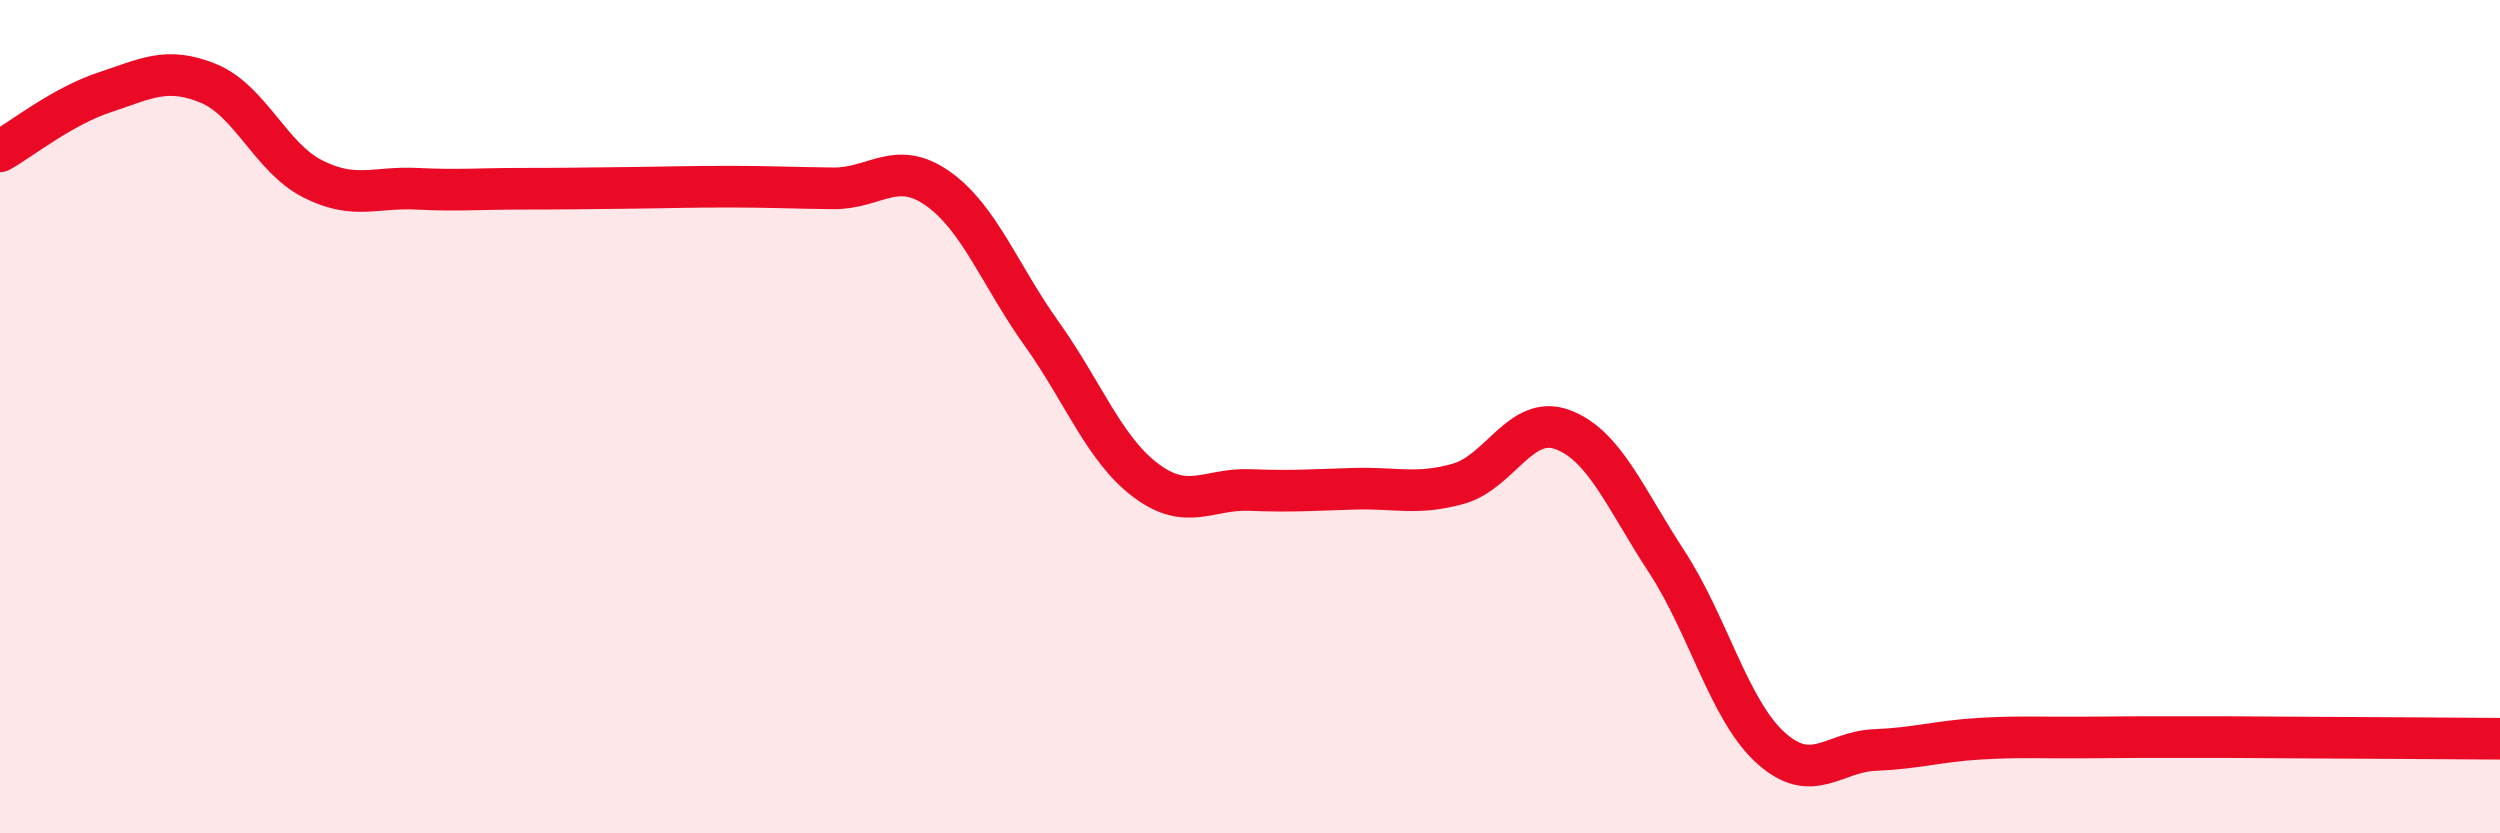 
    <svg width="60" height="20" viewBox="0 0 60 20" xmlns="http://www.w3.org/2000/svg">
      <path
        d="M 0,3.63 C 0.5,3.35 1.5,2.55 2.5,2.22 C 3.5,1.89 4,1.59 5,2 C 6,2.41 6.5,3.78 7.5,4.29 C 8.5,4.8 9,4.48 10,4.53 C 11,4.58 11.5,4.53 12.5,4.53 C 13.5,4.53 14,4.52 15,4.51 C 16,4.5 16.5,4.48 17.5,4.48 C 18.5,4.48 19,4.51 20,4.52 C 21,4.53 21.5,3.82 22.5,4.52 C 23.5,5.22 24,6.61 25,8.01 C 26,9.41 26.5,10.78 27.5,11.53 C 28.5,12.28 29,11.72 30,11.76 C 31,11.8 31.5,11.76 32.5,11.73 C 33.5,11.7 34,11.89 35,11.61 C 36,11.33 36.5,9.94 37.5,10.31 C 38.5,10.68 39,11.95 40,13.48 C 41,15.01 41.5,17.05 42.5,17.95 C 43.5,18.85 44,18.04 45,18 C 46,17.96 46.5,17.79 47.5,17.73 C 48.5,17.67 49,17.71 50,17.7 C 51,17.69 51.5,17.69 52.5,17.69 C 53.5,17.69 53.5,17.69 55,17.7 C 56.5,17.71 59,17.72 60,17.73L60 20L0 20Z"
        fill="#EB0A25"
        opacity="0.1"
        stroke-linecap="round"
        stroke-linejoin="round"
      />
      <path
        d="M 0,3.63 C 0.5,3.35 1.5,2.55 2.5,2.22 C 3.5,1.89 4,1.59 5,2 C 6,2.41 6.5,3.78 7.5,4.29 C 8.5,4.8 9,4.48 10,4.53 C 11,4.58 11.5,4.53 12.5,4.53 C 13.5,4.53 14,4.52 15,4.51 C 16,4.5 16.5,4.48 17.5,4.48 C 18.5,4.48 19,4.51 20,4.52 C 21,4.53 21.5,3.82 22.5,4.52 C 23.5,5.22 24,6.61 25,8.01 C 26,9.41 26.5,10.78 27.5,11.53 C 28.5,12.28 29,11.72 30,11.76 C 31,11.8 31.5,11.76 32.5,11.73 C 33.5,11.7 34,11.89 35,11.61 C 36,11.33 36.5,9.94 37.5,10.31 C 38.5,10.68 39,11.95 40,13.48 C 41,15.01 41.5,17.05 42.5,17.95 C 43.5,18.85 44,18.04 45,18 C 46,17.96 46.5,17.79 47.5,17.73 C 48.5,17.67 49,17.71 50,17.7 C 51,17.69 51.5,17.69 52.5,17.69 C 53.5,17.69 53.5,17.69 55,17.7 C 56.5,17.71 59,17.72 60,17.73"
        stroke="#EB0A25"
        stroke-width="1"
        fill="none"
        stroke-linecap="round"
        stroke-linejoin="round"
      />
    </svg>
  